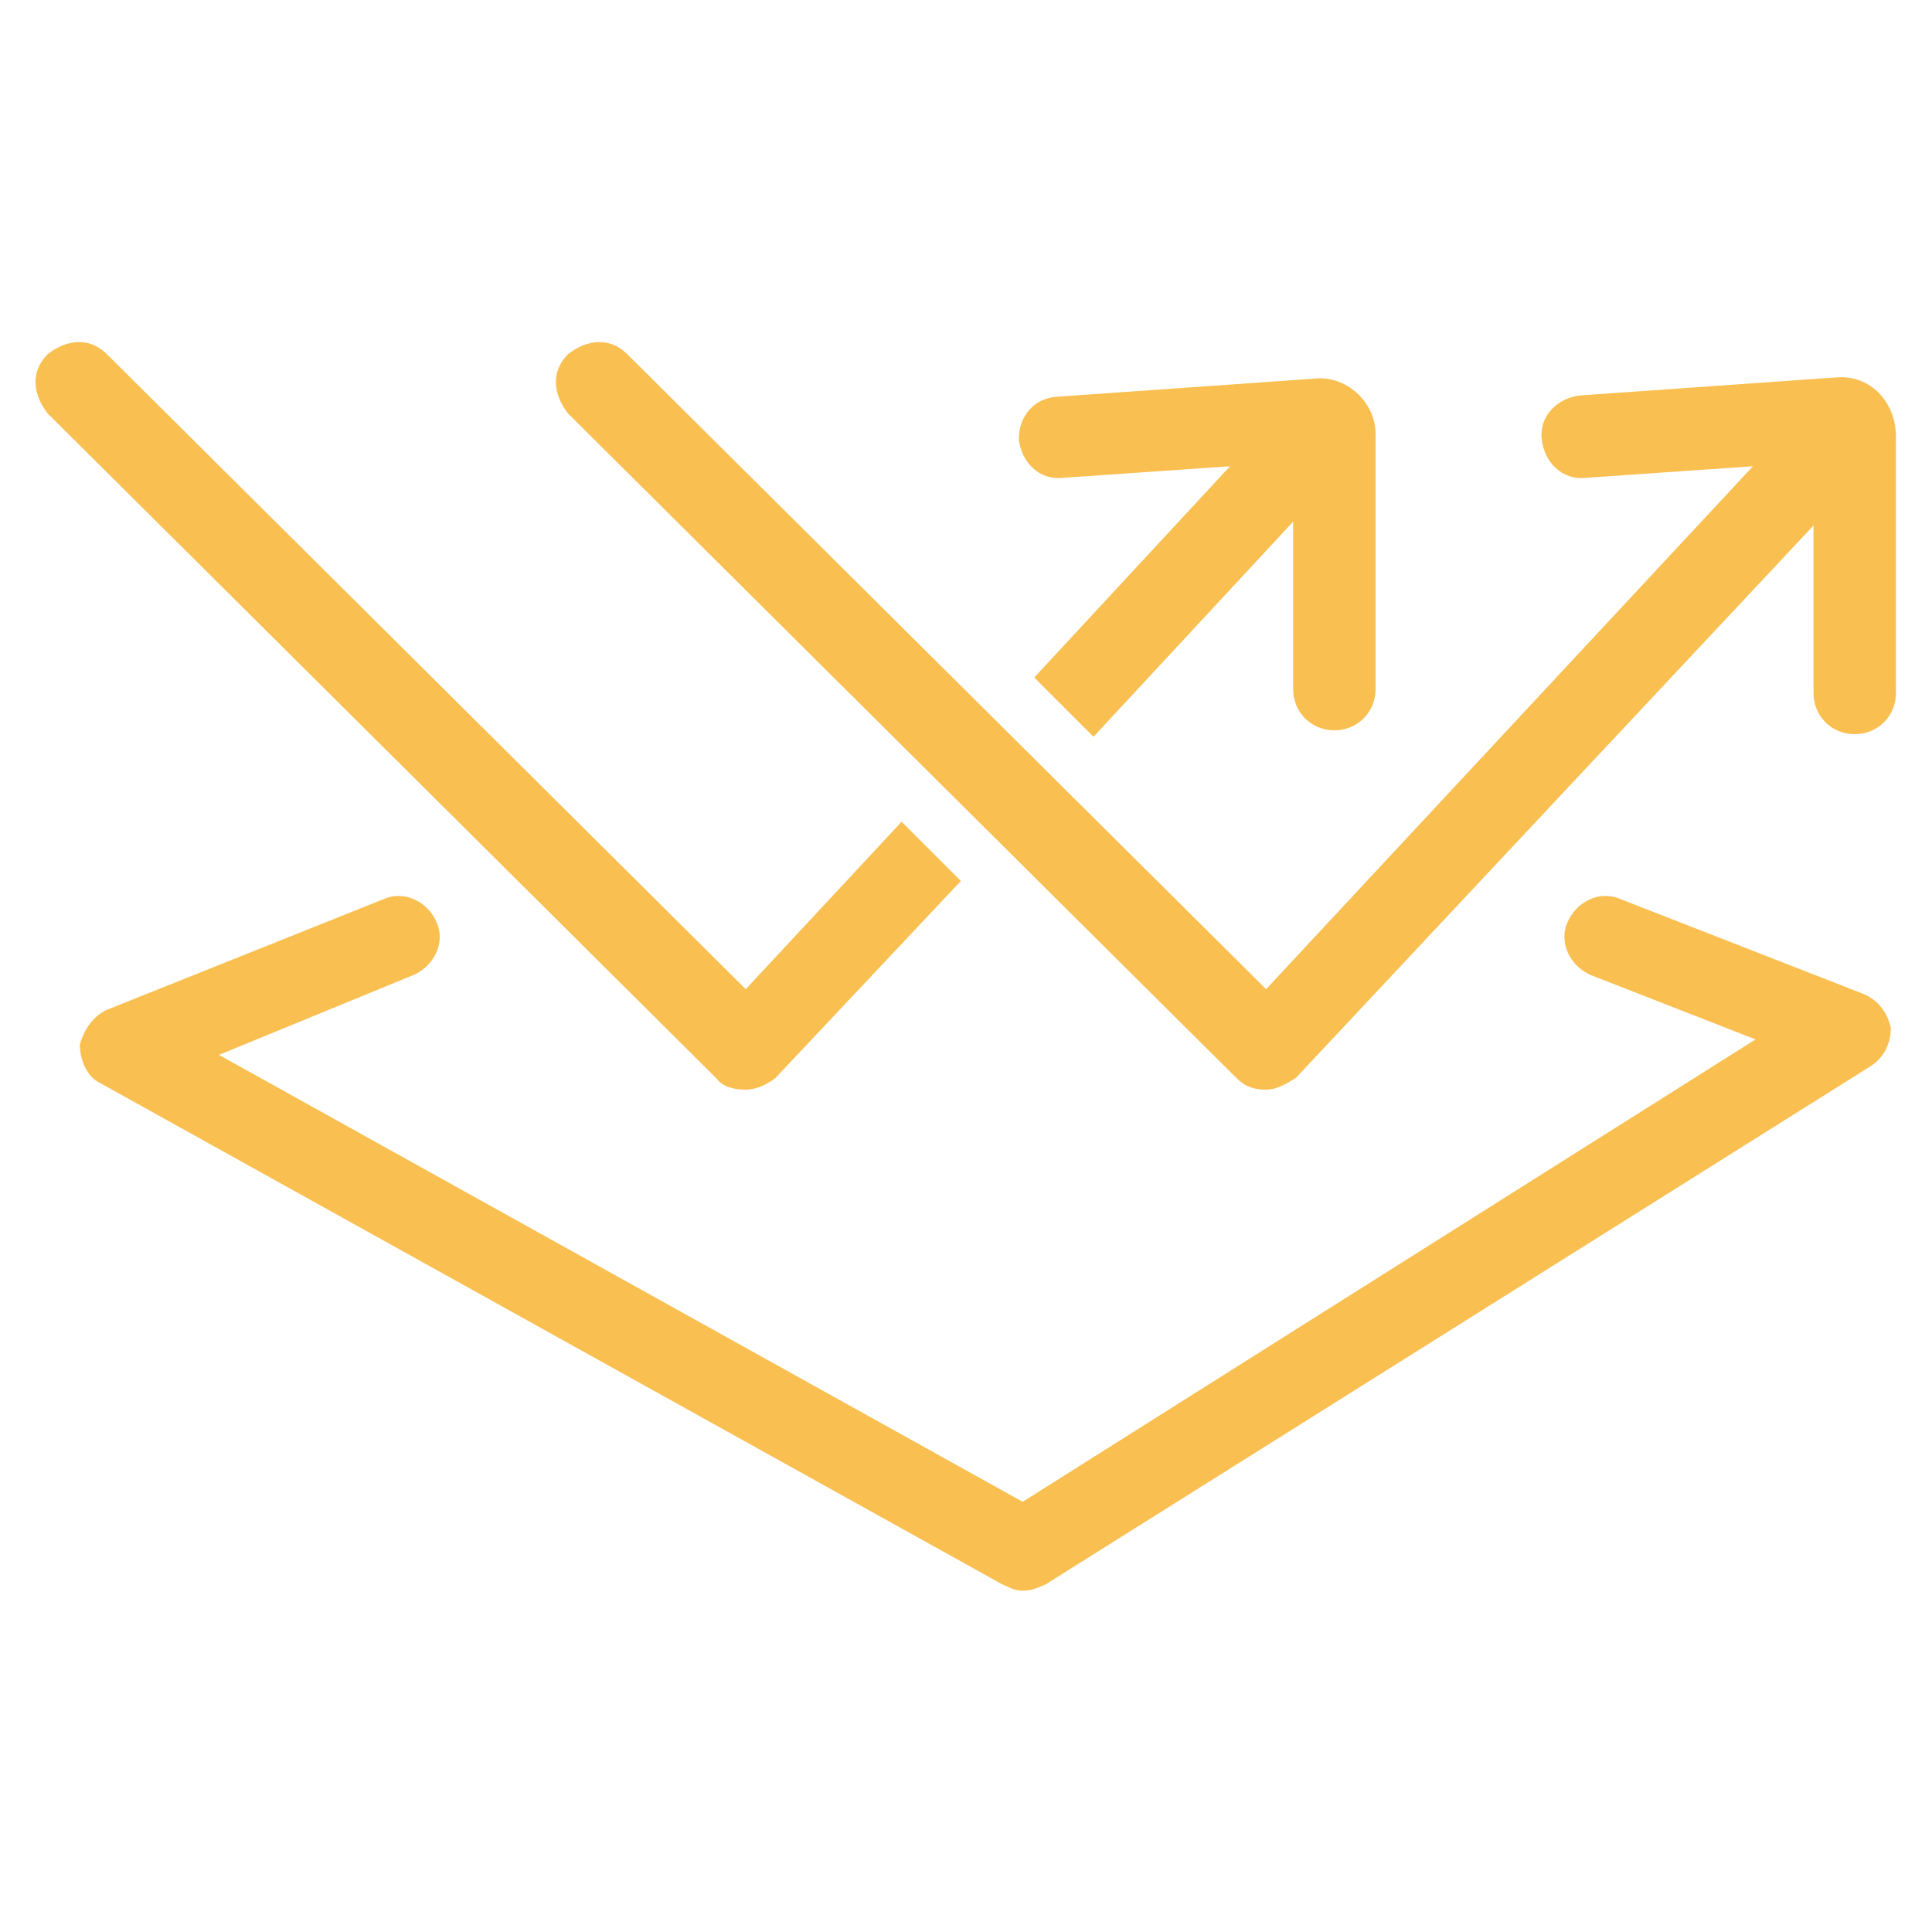 <?xml version="1.0" encoding="utf-8"?>
<!-- Generator: Adobe Illustrator 27.0.0, SVG Export Plug-In . SVG Version: 6.00 Build 0)  -->
<svg version="1.1" id="Capa_1" xmlns="http://www.w3.org/2000/svg" xmlns:xlink="http://www.w3.org/1999/xlink" x="0px" y="0px"
	 viewBox="0 0 150 150" style="enable-background:new 0 0 150 150;" xml:space="preserve">
<style type="text/css">
	.st0{fill:#F9BF51;}
</style>
<g>
	<path class="st0" d="M144.5,77.1l-18.7-7.3c-1.6-0.7-3.4,0.2-4.1,1.8c-0.7,1.6,0.2,3.4,1.8,4.1l12.8,5l-56.9,35.9L17,81.9l15.1-6.2
		c1.6-0.7,2.5-2.5,1.8-4.1c-0.7-1.6-2.5-2.5-4.1-1.8L8.3,78.4c-1.1,0.5-1.8,1.6-2.1,2.7c0,1.1,0.5,2.5,1.6,3L77.8,123
		c0.5,0.2,0.9,0.5,1.6,0.5c0.7,0,1.1-0.2,1.8-0.5l64-40.2c1.1-0.7,1.6-1.8,1.6-3C146.5,78.4,145.6,77.5,144.5,77.1z"/>
	<path class="st0" d="M79.1,34.1c0.2,1.8,1.6,3.2,3.4,3l13-0.9L80.3,52.6l4.6,4.6l15.5-16.7v13c0,1.8,1.4,3.2,3.2,3.2
		c1.8,0,3.2-1.4,3.2-3.2V33.7c0-2.5-2.3-4.6-4.8-4.3l-19.9,1.4C80.3,30.9,79.1,32.3,79.1,34.1z"/>
	<path class="st0" d="M57.9,84.6L57.9,84.6c0.9,0,1.8-0.5,2.3-0.9l14.4-15.3L70,63.8l-12.1,13L8.3,27.5c-1.4-1.4-3.2-1.1-4.6,0
		c-1.4,1.4-1.1,3.2,0,4.6l51.9,51.6C56.1,84.4,57,84.6,57.9,84.6z"/>
	<path class="st0" d="M142.6,29.3l-19.9,1.4c-1.8,0.2-3.2,1.6-3,3.4c0.2,1.8,1.6,3.2,3.4,3l13-0.9L98.3,76.8L48.7,27.5
		c-1.4-1.4-3.2-1.1-4.6,0c-1.4,1.4-1.1,3.2,0,4.6L96,83.7c0.7,0.7,1.4,0.9,2.3,0.9l0,0c0.9,0,1.6-0.5,2.3-0.9l40.2-42.9v13
		c0,1.8,1.4,3.2,3.2,3.2c1.8,0,3.2-1.4,3.2-3.2V33.9C147.2,31.2,145.2,29.1,142.6,29.3z"/>
</g>
</svg>
